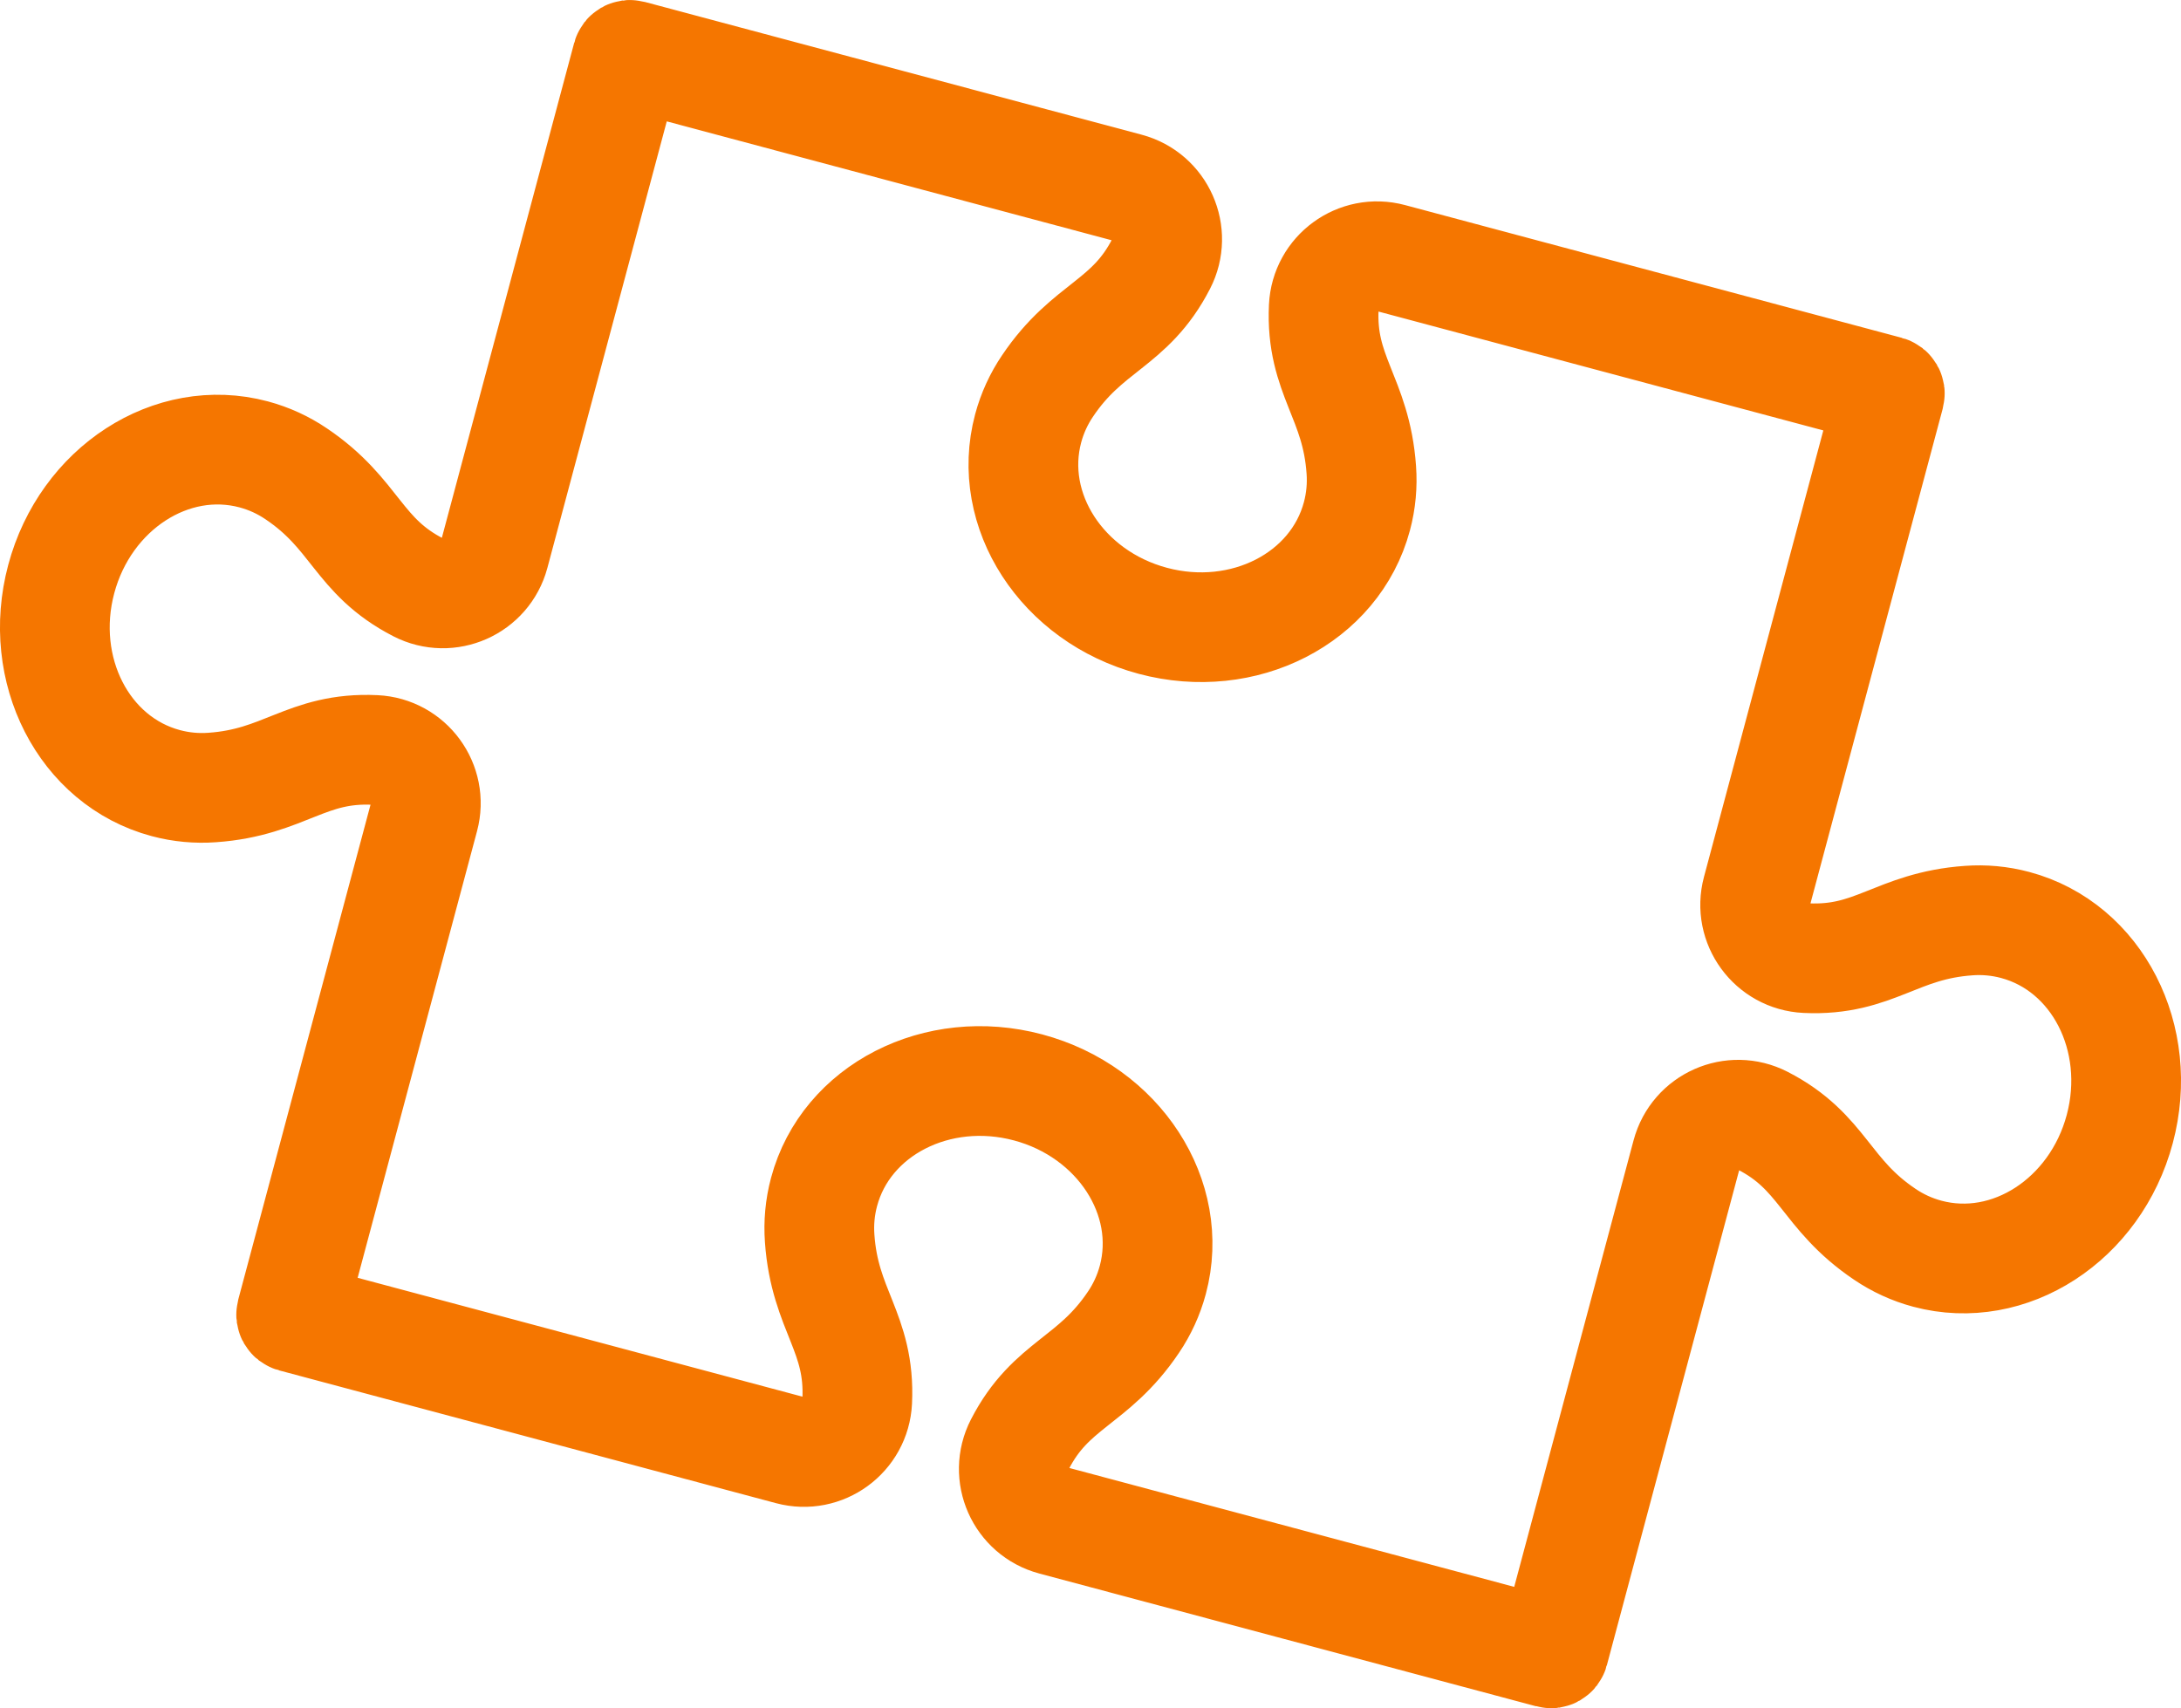 <?xml version="1.0" encoding="UTF-8"?>
<svg xmlns="http://www.w3.org/2000/svg" id="_ŽÓť_1" viewBox="0 0 1590.12 1245.54">
  <defs>
    <style>.cls-1{fill:none;stroke:#f57600;stroke-linecap:square;stroke-miterlimit:10;stroke-width:80px;}</style>
  </defs>
  <path class="cls-1" d="M1130.22,1205.47l-362.21-96.8c-23.97-6.41-35.89-33.32-24.55-55.39,22.84-44.45,53.45-45.35,82.91-89.16h0c6.28-9.28,11.11-19.66,14.13-30.95,15.98-59.78-24.73-122.59-90.92-140.28-66.19-17.69-132.8,16.43-148.78,76.22-3.02,11.29-4.01,22.69-3.2,33.87h0c3.68,52.67,29.75,68.72,27.37,118.64-1.18,24.78-24.94,42.17-48.91,35.76l-362.21-96.8c-1.14-.3-1.82-1.48-1.51-2.62l96.8-362.21c6.41-23.97-10.98-47.73-35.76-48.91-49.92-2.38-65.97,23.7-118.64,27.37h0c-11.18,.82-22.58-.18-33.87-3.2-59.78-15.98-93.91-82.59-76.22-148.78,17.69-66.19,80.5-106.9,140.28-90.92,11.29,3.02,21.66,7.84,30.95,14.13h0c43.81,29.47,44.71,60.07,89.16,82.91,22.07,11.34,48.99-.58,55.39-24.55L457.26,41.59c.3-1.14,1.48-1.82,2.62-1.51l362.21,96.8c23.97,6.41,35.89,33.32,24.55,55.39-22.84,44.45-53.45,45.35-82.91,89.16h0c-6.28,9.28-11.11,19.66-14.13,30.95-15.98,59.78,24.73,122.59,90.92,140.28,66.19,17.69,132.8-16.43,148.78-76.22,3.02-11.29,4.01-22.69,3.2-33.87h0c-3.68-52.67-29.75-68.72-27.37-118.64,1.18-24.78,24.94-42.17,48.91-35.76l362.21,96.8c1.14,.3,1.82,1.48,1.51,2.62l-96.78,362.11c-6.41,23.97,10.98,47.73,35.76,48.91,49.92,2.38,65.97-23.7,118.64-27.37h0c11.18-.82,22.58,.18,33.87,3.2,59.78,15.98,93.91,82.59,76.22,148.78-17.69,66.19-80.5,106.9-140.28,90.92-11.29-3.02-21.66-7.84-30.95-14.13h0c-43.81-29.47-44.71-60.07-89.16-82.91-22.07-11.34-48.99,.58-55.42,24.65l-96.8,362.21c-.3,1.14-1.48,1.82-2.62,1.51Z"></path>
</svg>
